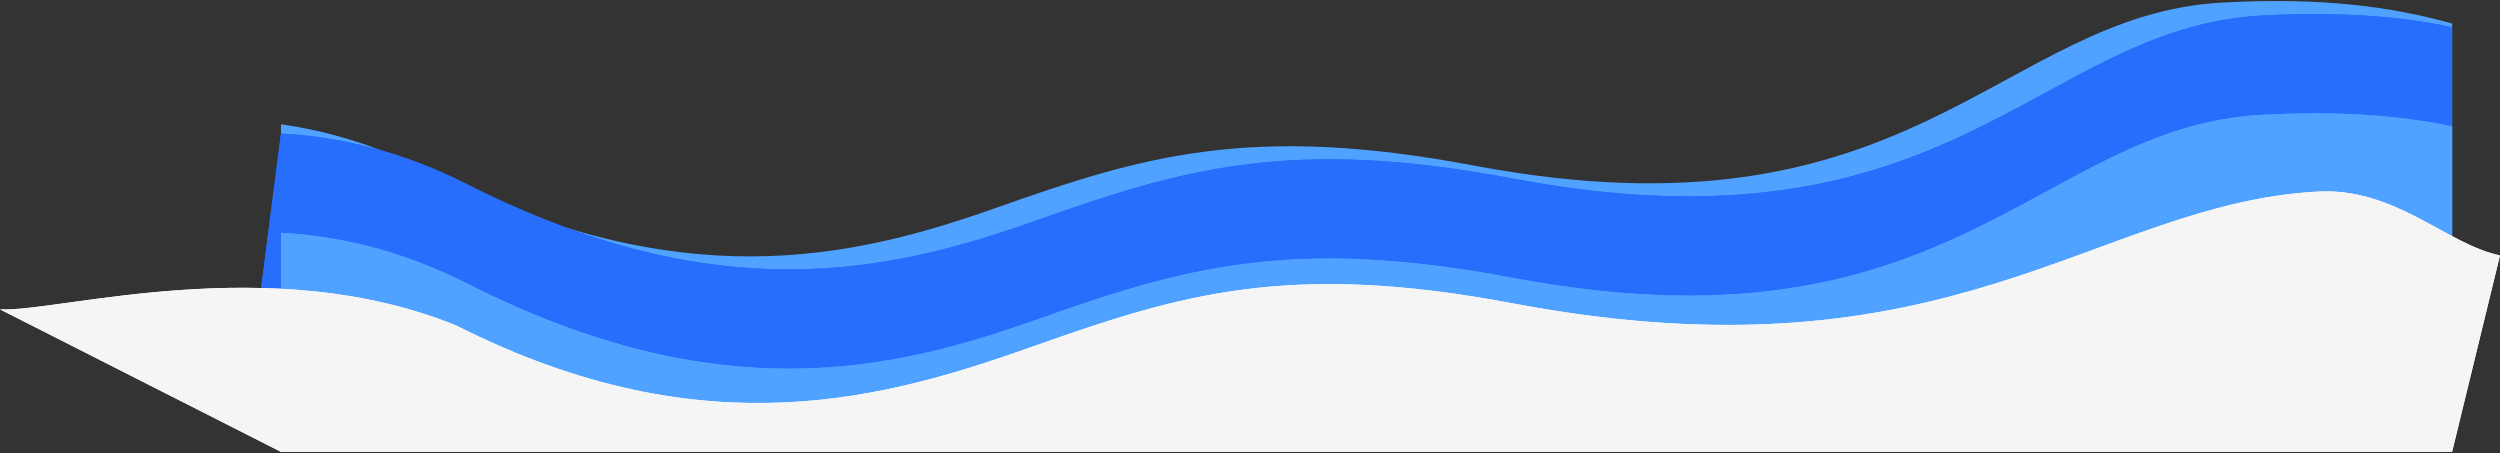 <?xml version="1.0" encoding="UTF-8"?> <svg xmlns="http://www.w3.org/2000/svg" width="1566" height="284" viewBox="0 0 1566 284" fill="none"><rect x="0" y="0" width="1566" height="284" fill="#333333" stroke="none"/> <path d="M176 77.844V204.856H1536V14.732C1496.32 3.697 1452.8 -1.685 1392.11 1.604C1252.14 9.16 1198.64 155.769 922.994 103.665C783.023 77.219 714.914 98.011 624.12 130.138C533.327 162.265 425.478 186.835 268.48 107.443C236.33 91.189 205.43 82.002 176 77.844Z" fill="#4FA2FF"></path> <path d="M176 83.66L154 255H1536V16.96C1502.63 10.057 1465.09 7.148 1416.59 9.758C1276.62 17.314 1223.12 163.922 947.474 111.819C807.503 85.372 739.394 106.165 648.6 138.292C557.807 170.419 449.986 194.989 292.96 115.597C251.752 94.75 212.666 85.563 176 83.66Z" fill="#276EFC"></path> <path d="M176 83.66L154 255H1536V16.96C1502.63 10.057 1465.09 7.148 1416.59 9.758C1276.62 17.314 1223.12 163.922 947.474 111.819C807.503 85.372 739.394 106.165 648.6 138.292C557.807 170.419 449.986 194.989 292.96 115.597C251.752 94.75 212.666 85.563 176 83.66Z" fill="#276EFC"></path> <path d="M176 145.849V267.045H1536V79.149C1502.63 72.246 1465.09 69.337 1416.59 71.947C1276.62 79.503 1223.12 226.111 947.474 174.007C807.503 147.561 739.394 168.354 648.6 200.481C557.807 232.608 449.986 257.178 292.96 177.786C251.752 156.939 212.666 147.752 176 145.849Z" fill="#4FA2FF"></path> <path d="M176 145.849V267.045H1536V79.149C1502.63 72.246 1465.09 69.337 1416.59 71.947C1276.62 79.503 1223.12 226.111 947.474 174.007C807.503 147.561 739.394 168.354 648.6 200.481C557.807 232.608 449.986 257.178 292.96 177.786C251.752 156.939 212.666 147.752 176 145.849Z" fill="#4FA2FF"></path> <path d="M0 193.785L176 283.044H1536L1566 159.999C1532.63 153.096 1500.5 117.39 1452 119.999C1312.03 127.555 1223.12 242.111 947.474 190.007C807.503 163.561 739.394 184.353 648.6 216.48C557.807 248.607 443.026 283.392 286 204C169.04 156.214 36.666 195.688 0 193.785Z" fill="#F5F5F5"></path> <path d="M0 193.785L176 283.044H1536L1566 159.999C1532.63 153.096 1500.5 117.39 1452 119.999C1312.03 127.555 1223.12 242.111 947.474 190.007C807.503 163.561 739.394 184.353 648.6 216.48C557.807 248.607 443.026 283.392 286 204C169.04 156.214 36.666 195.688 0 193.785Z" fill="#F5F5F5"></path> </svg> 
